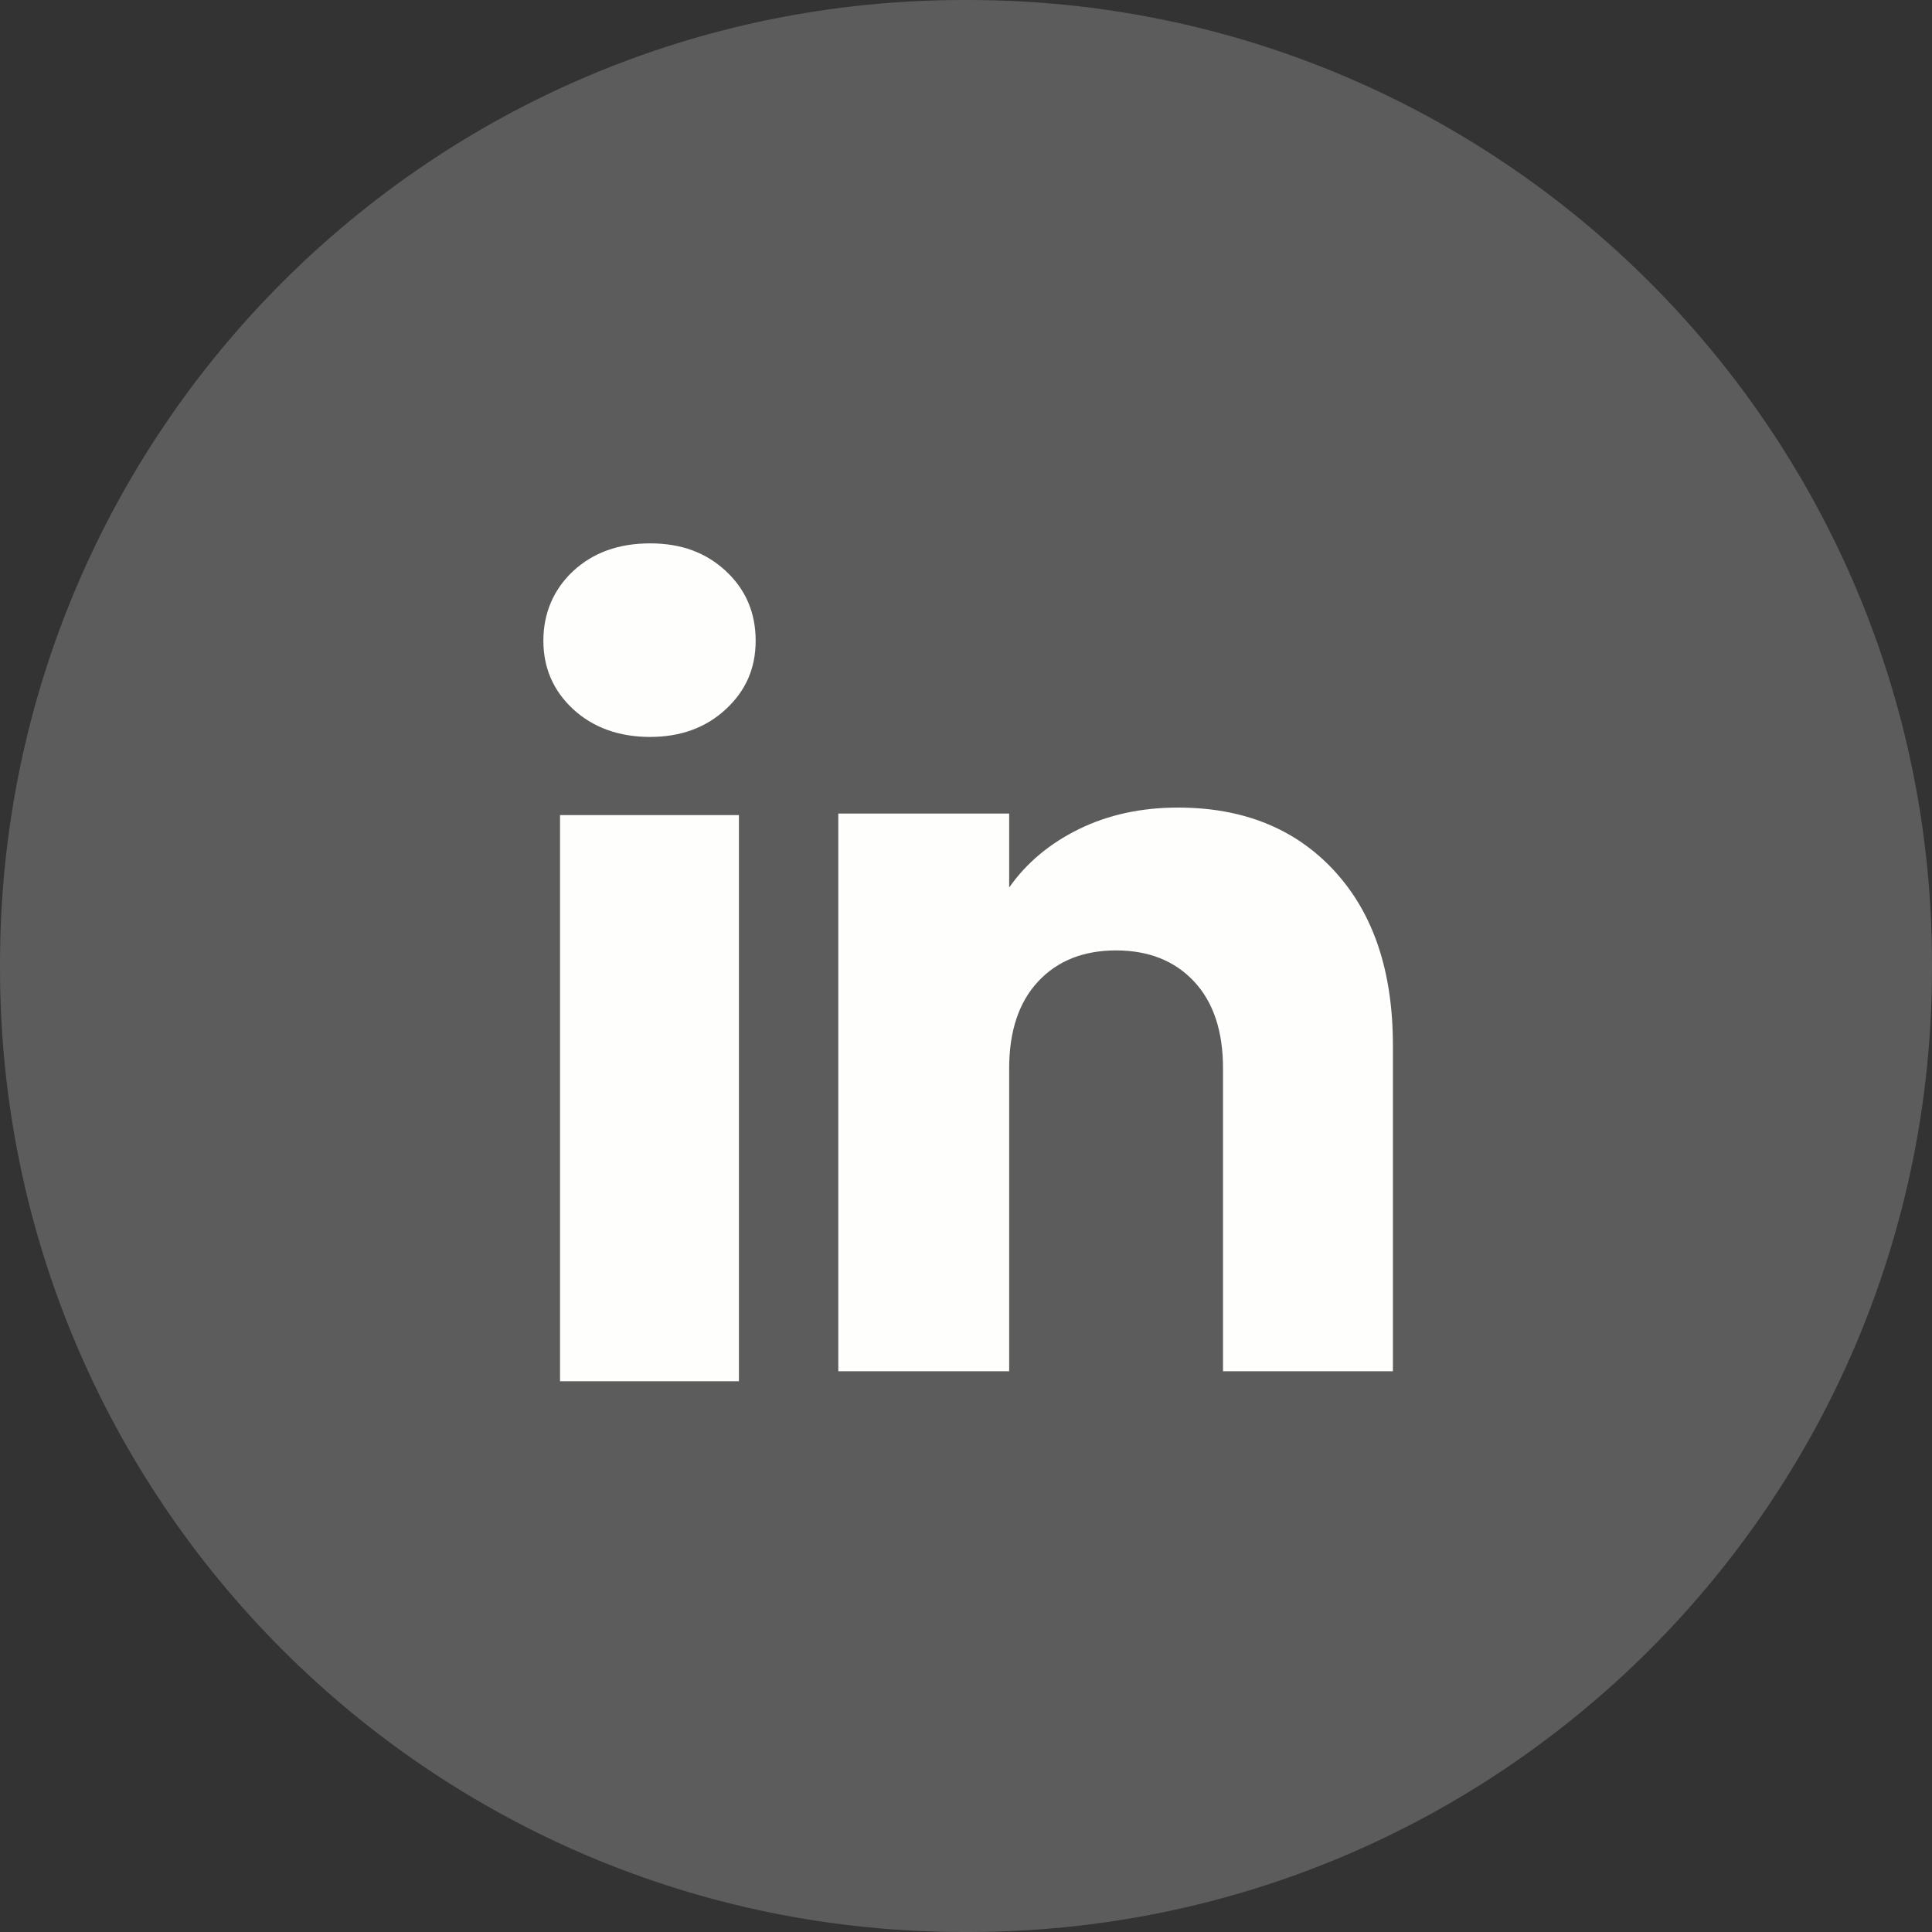 <svg width="32" height="32" viewBox="0 0 32 32" fill="none" xmlns="http://www.w3.org/2000/svg">
<rect x="0" y="0" width="32" height="32" fill="#333333" stroke="none"/>
<path d="M16.036 0H15.964C7.147 0 0 7.147 0 15.964V16.036C0 24.853 7.147 32 15.964 32H16.036C24.853 32 32 24.853 32 16.036V15.964C32 7.147 24.853 0 16.036 0Z" fill="white" fill-opacity="0.2"/>
<path d="M9.493 11.746C9.164 11.441 9 11.062 9 10.612C9 10.161 9.165 9.766 9.493 9.459C9.823 9.153 10.247 9 10.767 9C11.286 9 11.694 9.153 12.023 9.459C12.352 9.765 12.516 10.15 12.516 10.612C12.516 11.073 12.351 11.441 12.023 11.746C11.693 12.052 11.275 12.206 10.767 12.206C10.258 12.206 9.823 12.052 9.493 11.746ZM12.239 13.501V22.878H9.276V13.501H12.239Z" fill="#FEFFFC"/>
<path d="M22.103 14.427C22.749 15.128 23.071 16.09 23.071 17.316V22.712H20.257V17.696C20.257 17.078 20.097 16.598 19.777 16.256C19.457 15.914 19.026 15.742 18.486 15.742C17.947 15.742 17.515 15.913 17.195 16.256C16.876 16.598 16.715 17.078 16.715 17.696V22.712H13.885V13.475H16.715V14.7C17.002 14.291 17.388 13.969 17.874 13.731C18.359 13.494 18.905 13.376 19.512 13.376C20.594 13.376 21.458 13.726 22.103 14.426V14.427Z" fill="#FEFFFC"/>
</svg>
